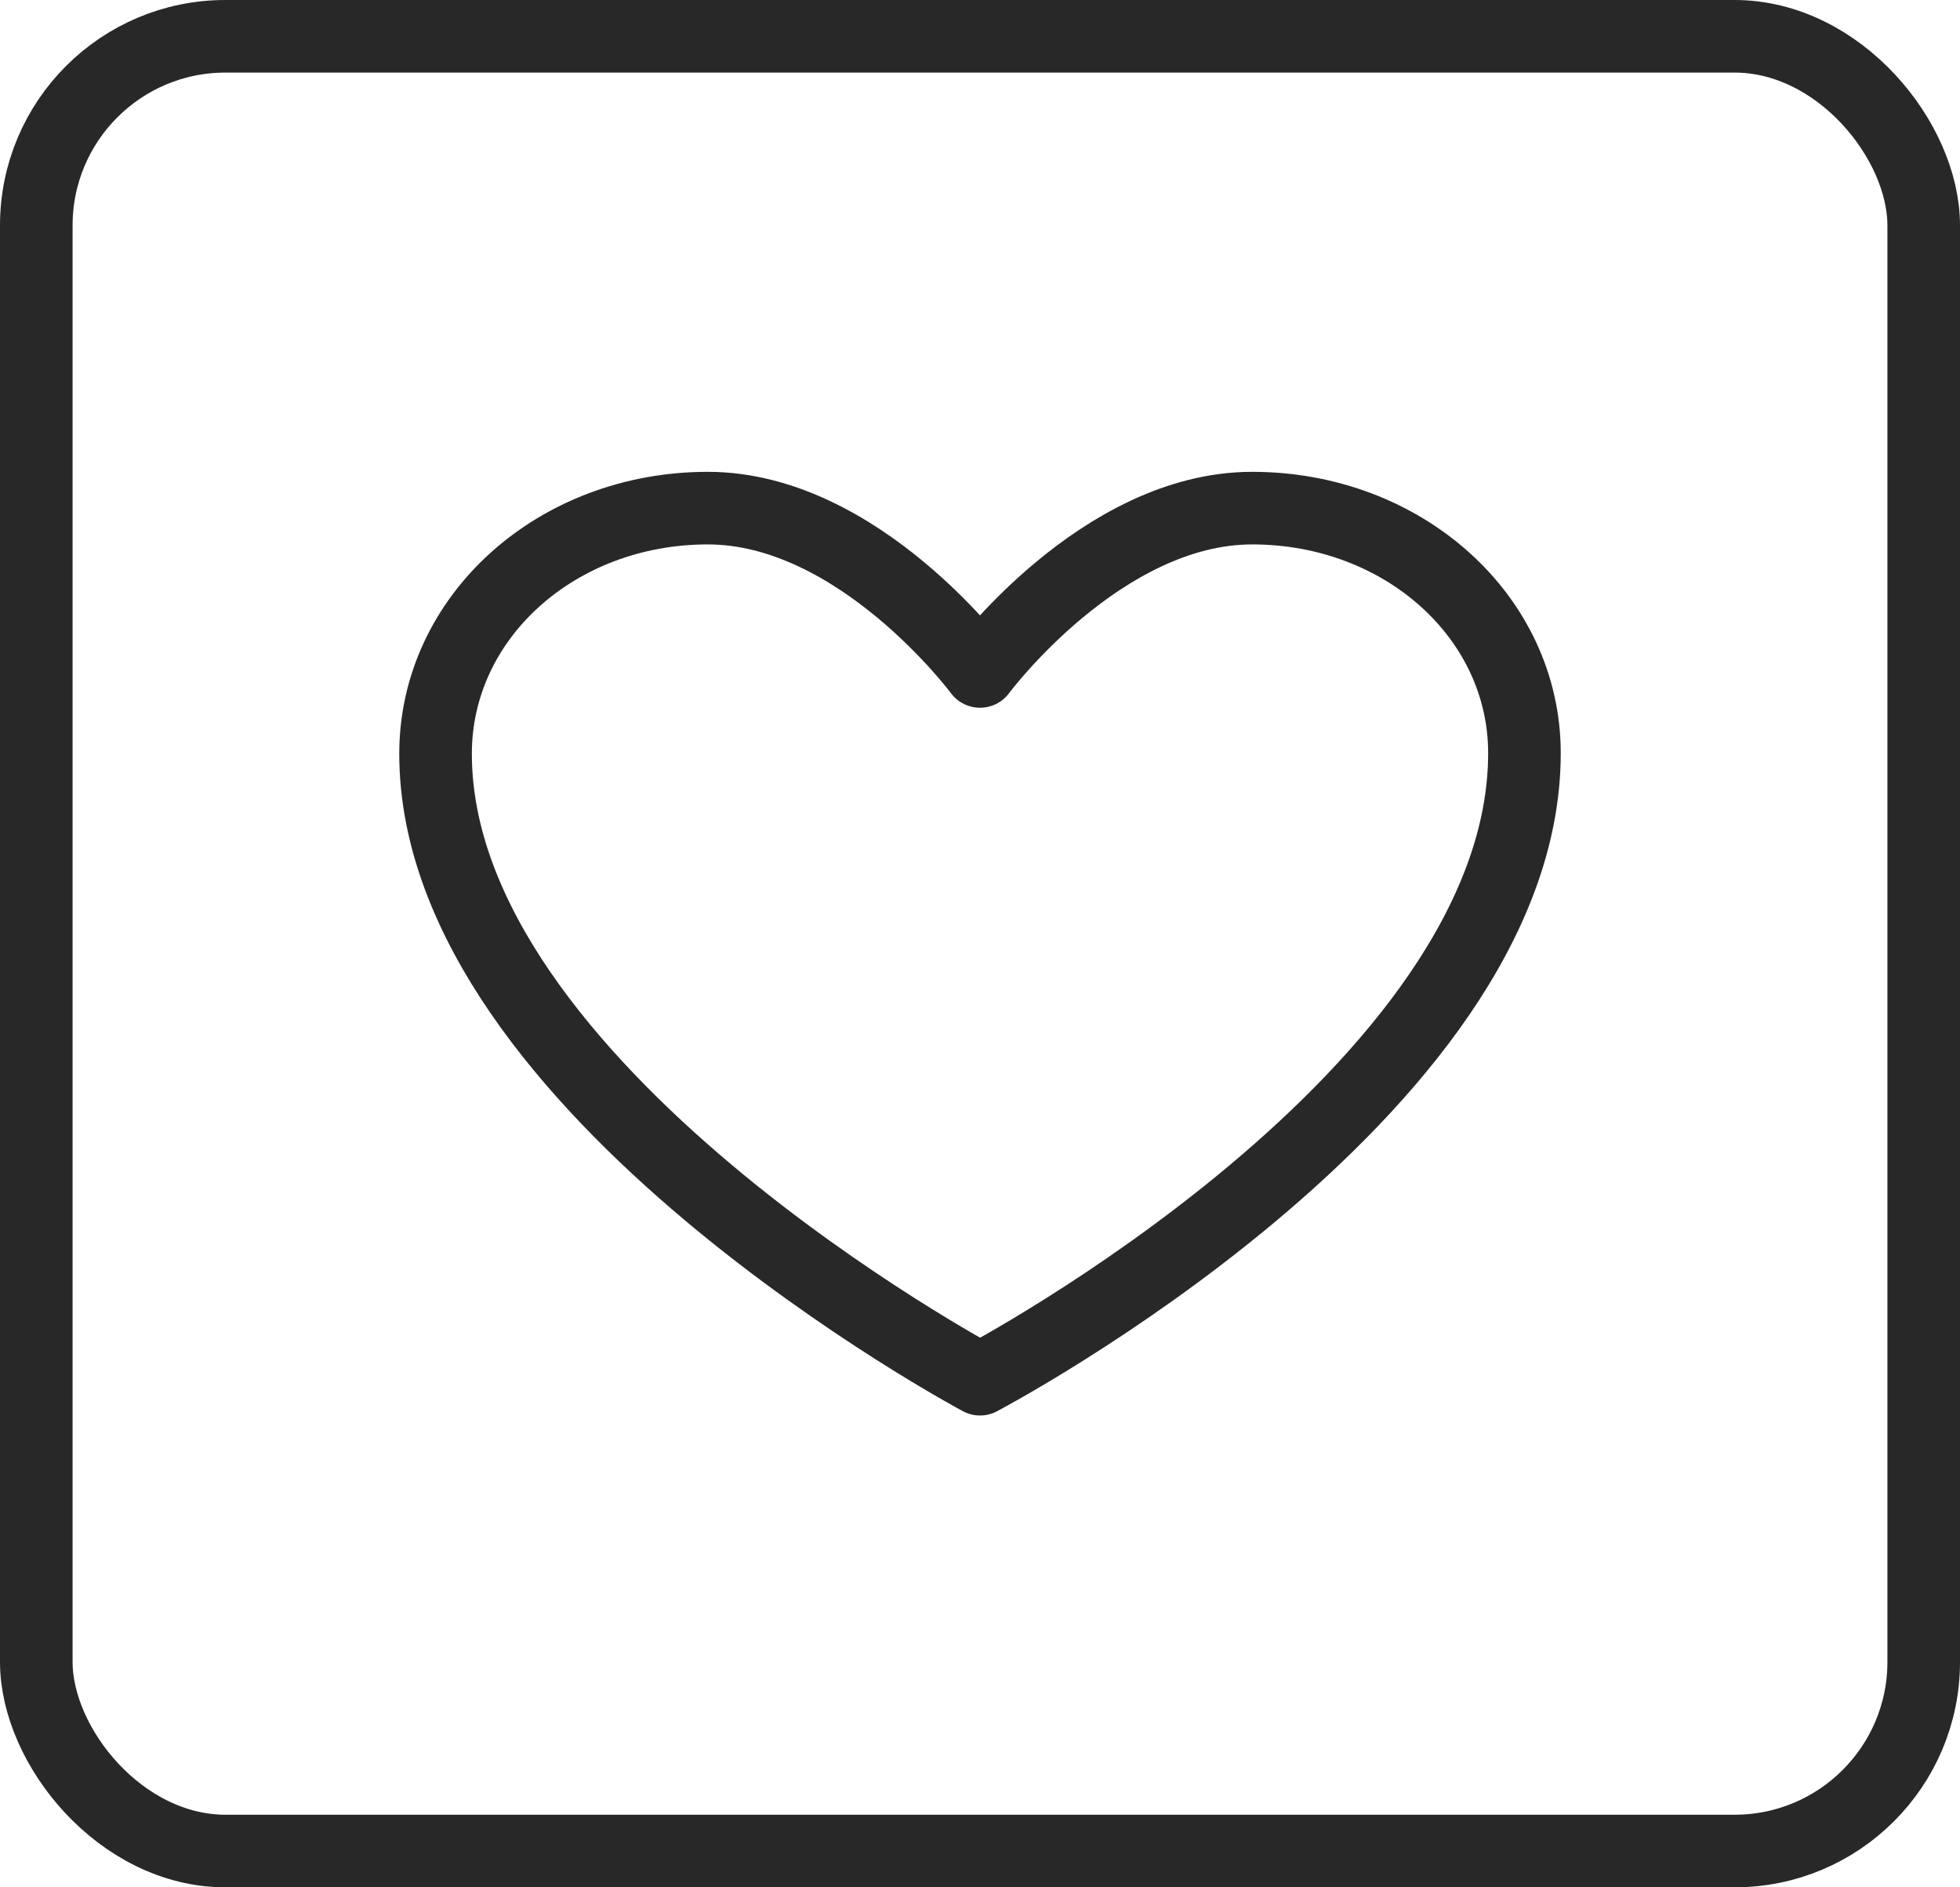 <?xml version="1.0" encoding="UTF-8"?> <svg xmlns="http://www.w3.org/2000/svg" width="27" height="26" viewBox="0 0 27 26" fill="none"> <rect x="0.5" y="0.5" width="26" height="25" rx="2.605" stroke="#282828"></rect> <path fill-rule="evenodd" clip-rule="evenodd" d="M21 10.375C21 15.058 13.5 19 13.5 19C13.5 19 6 15 6 10.384C6 8.5 7.667 7 9.75 7C11.833 7 13.5 9.25 13.5 9.25C13.5 9.25 15.167 7 17.25 7C19.333 7 21 8.5 21 10.375Z" stroke="#282828" stroke-linecap="round" stroke-linejoin="round"></path> </svg> 